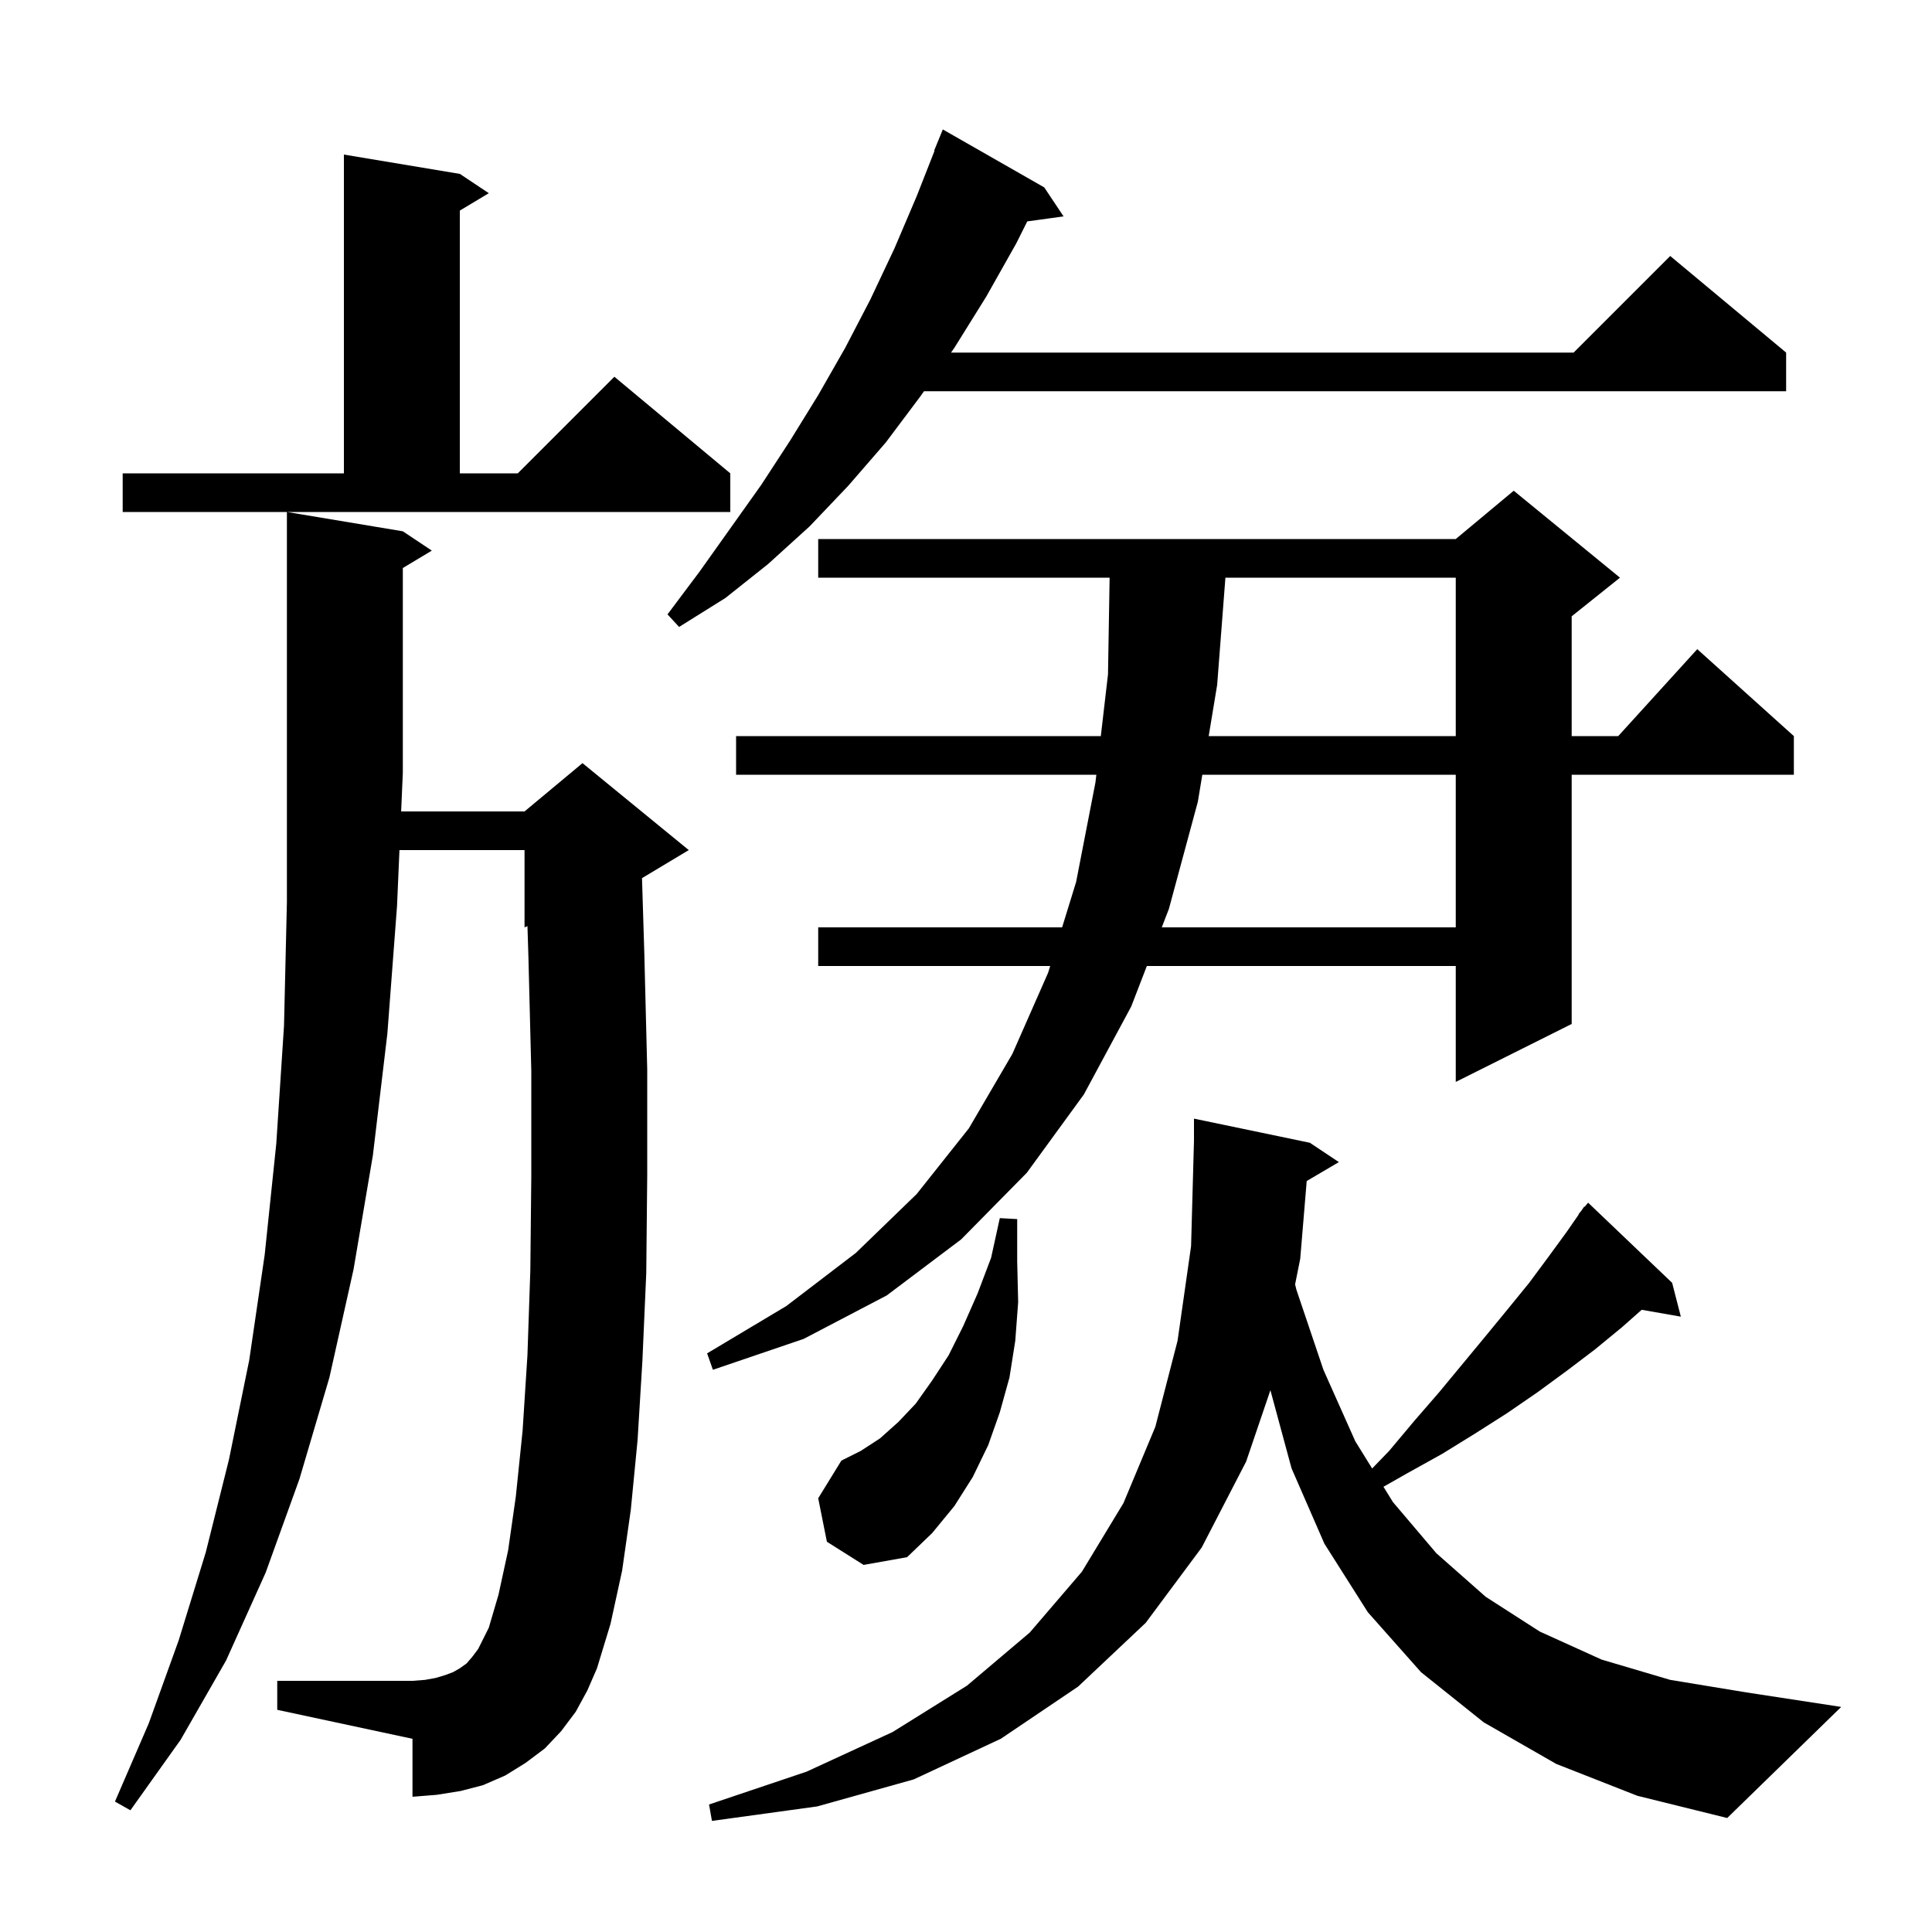 <svg xmlns="http://www.w3.org/2000/svg" xmlns:xlink="http://www.w3.org/1999/xlink" version="1.1" baseProfile="full" viewBox="0 0 200 200" width="200" height="200"><g fill="currentColor"><path d="M 161.1 182.6 L 153.6 178.3 L 147.1 173.1 L 141.6 166.9 L 137.1 159.8 L 133.7 152.0 L 131.512 143.913 L 129.0 151.3 L 124.4 160.2 L 118.6 168.0 L 111.6 174.6 L 103.6 180.0 L 94.6 184.2 L 84.6 187.0 L 73.7 188.5 L 73.4 186.8 L 83.5 183.4 L 92.4 179.3 L 100.1 174.5 L 106.6 169.0 L 112.0 162.7 L 116.3 155.6 L 119.6 147.7 L 121.9 138.8 L 123.3 129.0 L 123.6 118.1 L 123.6 115.8 L 135.6 118.3 L 138.6 120.3 L 135.27 122.259 L 134.6 130.3 L 134.068 132.96 L 134.2 133.5 L 137.0 141.8 L 140.3 149.2 L 142.044 152.017 L 143.8 150.2 L 146.4 147.1 L 149.0 144.1 L 153.8 138.3 L 156.1 135.5 L 158.3 132.8 L 160.3 130.1 L 162.2 127.5 L 163.431 125.722 L 163.4 125.7 L 163.673 125.373 L 164.0 124.9 L 164.039 124.934 L 164.4 124.5 L 173.1 132.8 L 174.0 136.3 L 169.947 135.589 L 167.9 137.4 L 165.1 139.7 L 162.2 141.9 L 159.2 144.1 L 156.0 146.3 L 152.7 148.4 L 149.3 150.5 L 145.7 152.5 L 143.216 153.91 L 144.2 155.5 L 148.7 160.8 L 153.8 165.3 L 159.4 168.9 L 165.8 171.8 L 172.9 173.9 L 180.8 175.2 L 190.6 176.7 L 178.8 188.2 L 169.5 185.9 Z M 59.6 177.2 L 58.1 179.2 L 56.4 181.0 L 54.4 182.5 L 52.3 183.8 L 50.0 184.8 L 47.7 185.4 L 45.2 185.8 L 42.7 186.0 L 42.7 180.0 L 28.7 177.0 L 28.7 174.0 L 42.7 174.0 L 44.0 173.9 L 45.1 173.7 L 46.1 173.4 L 46.9 173.1 L 47.6 172.7 L 48.3 172.2 L 48.9 171.5 L 49.5 170.7 L 50.6 168.5 L 51.6 165.1 L 52.6 160.5 L 53.4 154.9 L 54.1 148.1 L 54.6 140.3 L 54.9 131.5 L 55.0 121.7 L 55.0 110.9 L 54.7 99.0 L 54.602 95.874 L 54.3 96.0 L 54.3 88.0 L 41.352 88.0 L 41.1 93.8 L 40.1 107.0 L 38.6 119.6 L 36.6 131.4 L 34.1 142.6 L 31.0 153.1 L 27.5 162.8 L 23.4 171.9 L 18.7 180.1 L 13.5 187.4 L 11.9 186.5 L 15.4 178.4 L 18.5 169.8 L 21.3 160.7 L 23.7 151.1 L 25.8 140.8 L 27.4 129.9 L 28.6 118.4 L 29.4 106.2 L 29.7 93.4 L 29.7 53.0 L 41.7 55.0 L 44.7 57.0 L 41.7 58.8 L 41.7 80.0 L 41.526 84.0 L 54.3 84.0 L 60.3 79.0 L 71.3 88.0 L 66.46 90.904 L 66.7 98.7 L 67.0 110.7 L 67.0 121.7 L 66.9 131.8 L 66.5 140.9 L 66.0 149.1 L 65.3 156.3 L 64.4 162.6 L 63.2 168.1 L 61.8 172.7 L 60.8 175.0 Z M 85.6 159.6 L 84.7 155.1 L 87.1 151.2 L 89.1 150.2 L 91.1 148.9 L 93.0 147.2 L 94.8 145.3 L 96.5 142.9 L 98.2 140.3 L 99.7 137.3 L 101.2 133.9 L 102.6 130.2 L 103.5 126.1 L 105.3 126.2 L 105.3 130.6 L 105.4 134.8 L 105.1 138.8 L 104.5 142.6 L 103.5 146.2 L 102.3 149.6 L 100.7 152.9 L 98.8 155.9 L 96.5 158.7 L 93.9 161.2 L 89.4 162.0 Z M 167.7 59.8 L 162.7 63.8 L 162.7 76.2 L 167.518 76.2 L 175.7 67.2 L 185.7 76.2 L 185.7 80.2 L 162.7 80.2 L 162.7 106.0 L 150.7 112.0 L 150.7 100.0 L 118.722 100.0 L 117.1 104.2 L 112.2 113.3 L 106.3 121.4 L 99.5 128.3 L 91.8 134.1 L 83.2 138.6 L 73.8 141.8 L 73.2 140.1 L 81.4 135.2 L 88.6 129.7 L 94.9 123.6 L 100.3 116.8 L 104.8 109.1 L 108.5 100.7 L 108.716 100.0 L 84.7 100.0 L 84.7 96.0 L 109.95 96.0 L 111.4 91.3 L 113.4 81.0 L 113.493 80.2 L 76.2 80.2 L 76.2 76.2 L 113.957 76.2 L 114.7 69.8 L 114.867 59.8 L 84.7 59.8 L 84.7 55.8 L 150.7 55.8 L 156.7 50.8 Z M 124.463 80.2 L 124.0 83.0 L 121.0 94.1 L 120.266 96.0 L 150.7 96.0 L 150.7 80.2 Z M 126.854 59.8 L 126.0 70.9 L 125.124 76.2 L 150.7 76.2 L 150.7 59.8 Z M 108.1 19.4 L 110.1 22.4 L 106.341 22.919 L 105.2 25.2 L 102.1 30.7 L 98.8 36.0 L 98.45 36.5 L 162.9 36.5 L 172.9 26.5 L 184.9 36.5 L 184.9 40.5 L 95.65 40.5 L 95.3 41.0 L 91.7 45.8 L 87.8 50.3 L 83.8 54.5 L 79.5 58.4 L 75.1 61.9 L 70.3 64.9 L 69.1 63.6 L 72.4 59.2 L 78.8 50.2 L 81.8 45.6 L 84.7 40.9 L 87.5 36.0 L 90.1 31.0 L 92.6 25.7 L 94.9 20.3 L 96.741 15.614 L 96.7 15.6 L 97.6 13.4 Z M 12.7 49.0 L 35.6 49.0 L 35.6 16.0 L 47.6 18.0 L 50.6 20.0 L 47.6 21.8 L 47.6 49.0 L 53.6 49.0 L 63.6 39.0 L 75.6 49.0 L 75.6 53.0 L 12.7 53.0 Z "/></g></svg>